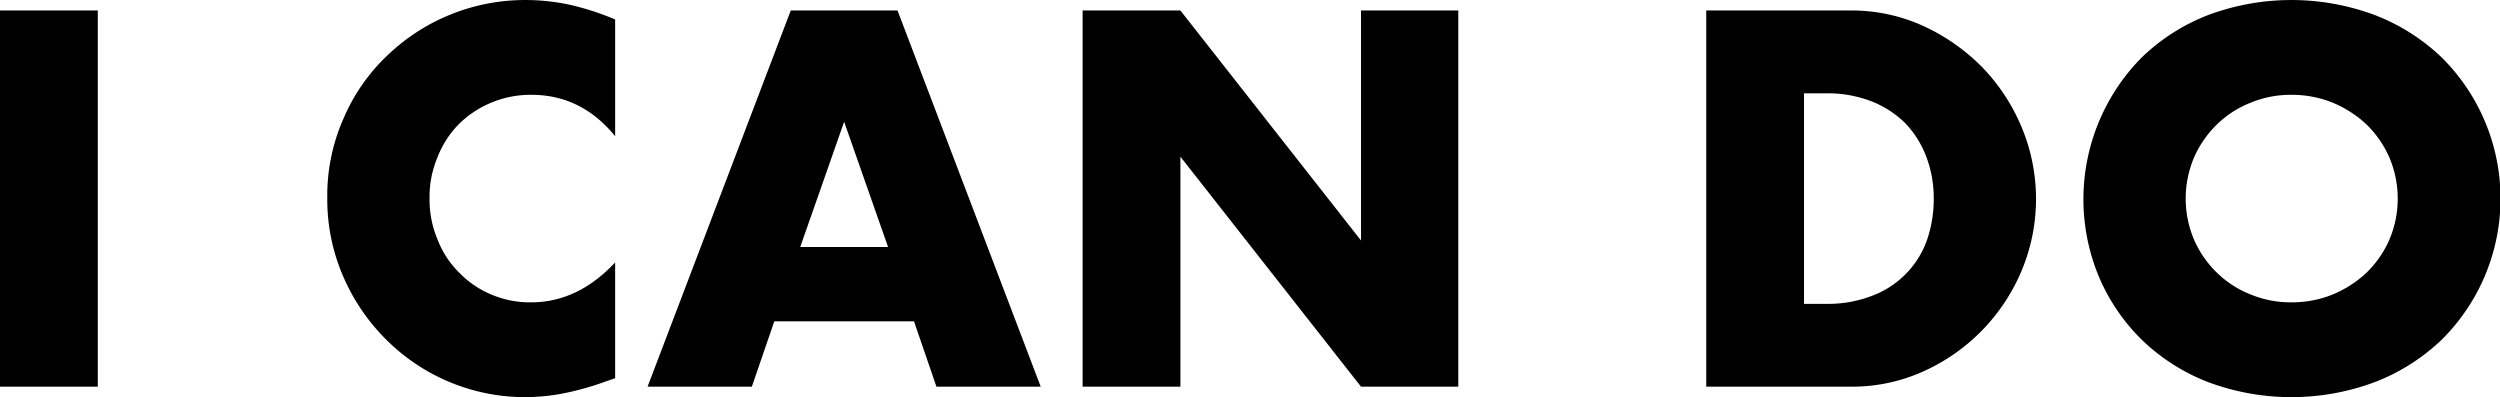 <svg xmlns="http://www.w3.org/2000/svg" width="501.1" height="79.594" viewBox="0 0 501.1 79.594">
  <defs>
    <style>
      .cls-1 {
        fill-rule: evenodd;
      }
    </style>
  </defs>
  <path id="I_CAN_DO" data-name="I CAN DO" class="cls-1" d="M12546.9,451.166v75.4h19.6v-75.4h-19.6Zm123.3,1.8a53.493,53.493,0,0,0-9.1-2.95,41.907,41.907,0,0,0-8.9-.95,39.852,39.852,0,0,0-27.7,11.15,37.661,37.661,0,0,0-8.7,12.5,38.053,38.053,0,0,0-3.3,15.95,38.732,38.732,0,0,0,3.3,16.05,40.291,40.291,0,0,0,8.8,12.7,39.36,39.36,0,0,0,27.5,11.25,40.97,40.97,0,0,0,7.7-.75,57.952,57.952,0,0,0,8.4-2.35l2-.7v-23.2c-5,5.335-10.6,8-16.9,8a19.915,19.915,0,0,1-8-1.6,19.2,19.2,0,0,1-6.4-4.4,18.679,18.679,0,0,1-4.3-6.6,20.588,20.588,0,0,1-1.6-8.3,20.344,20.344,0,0,1,1.6-8.2,19.418,19.418,0,0,1,4.2-6.55,20.1,20.1,0,0,1,6.5-4.35,20.451,20.451,0,0,1,8.1-1.6q10.05,0,16.8,8.3v-23.4Zm37.1,45.6,8.8-25.1,8.8,25.1h-17.6Zm27.3,28h20.9l-28.7-75.4h-21.4l-28.7,75.4h20.9l4.5-13.1h28Zm48.9,0v-46.1l36.2,46.1h19.5v-75.4h-19.5v46.1l-36.2-46.1h-19.6v75.4h19.6Zm125-58.8h4.5a24.335,24.335,0,0,1,9,1.6,20.009,20.009,0,0,1,6.8,4.4,19.735,19.735,0,0,1,4.2,6.7,23.2,23.2,0,0,1,1.5,8.4,25.366,25.366,0,0,1-1.4,8.45,18.572,18.572,0,0,1-11,11.05,24.438,24.438,0,0,1-9.1,1.6h-4.5v-42.2Zm-19.6,58.8h29a34.648,34.648,0,0,0,14.6-3.1,38.421,38.421,0,0,0,19.7-20.35,37.3,37.3,0,0,0-.1-28.6,38.755,38.755,0,0,0-7.9-12,39.854,39.854,0,0,0-11.8-8.25,34.569,34.569,0,0,0-14.5-3.1h-29v75.4Zm97.8-46a21.017,21.017,0,0,1,4.6-6.6,20.378,20.378,0,0,1,6.8-4.35,21.02,21.02,0,0,1,8.1-1.55,21.9,21.9,0,0,1,8.2,1.55,22.606,22.606,0,0,1,6.8,4.35,21.017,21.017,0,0,1,4.6,6.6,21.112,21.112,0,0,1,0,16.6,20.949,20.949,0,0,1-4.6,6.6,22.491,22.491,0,0,1-6.8,4.35,21.84,21.84,0,0,1-8.2,1.55,20.964,20.964,0,0,1-8.1-1.55,20.284,20.284,0,0,1-6.8-4.35,20.949,20.949,0,0,1-4.6-6.6A21.112,21.112,0,0,1,12986.7,480.566Zm-19.1,23.95a39.035,39.035,0,0,0,8.6,12.65,39.832,39.832,0,0,0,13.2,8.45,47.794,47.794,0,0,0,33.6,0,40.28,40.28,0,0,0,13.3-8.45,39.827,39.827,0,0,0,0-56.6,40.328,40.328,0,0,0-13.3-8.45,47.794,47.794,0,0,0-33.6,0,39.88,39.88,0,0,0-13.2,8.45A40.393,40.393,0,0,0,12967.6,504.516Z" transform="translate(-12546.9 -449.062)"/>
</svg>
